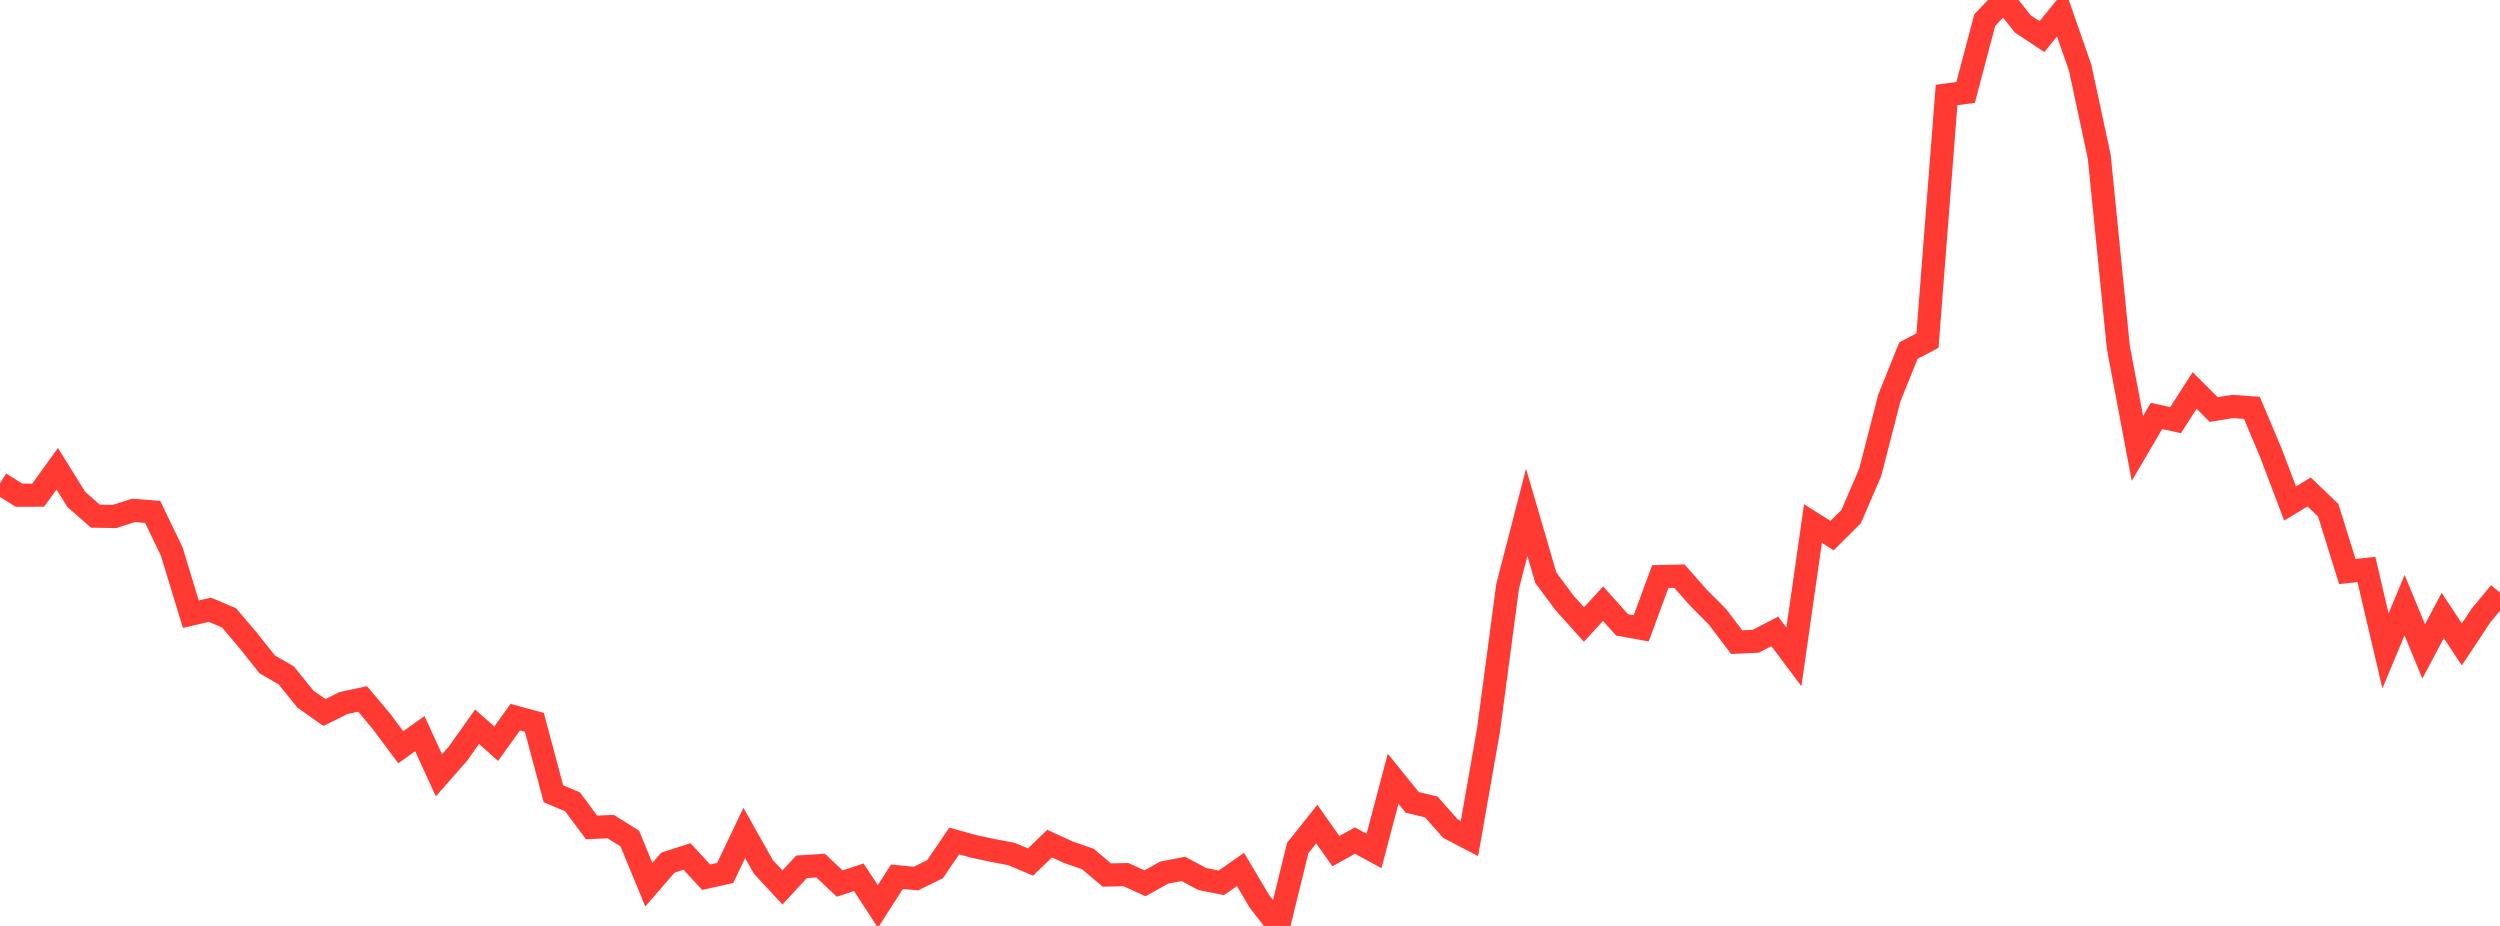 <?xml version="1.0" standalone="no"?>
<!DOCTYPE svg PUBLIC "-//W3C//DTD SVG 1.1//EN" "http://www.w3.org/Graphics/SVG/1.1/DTD/svg11.dtd">

<svg width="135" height="50" viewBox="0 0 135 50" preserveAspectRatio="none" 
  xmlns="http://www.w3.org/2000/svg"
  xmlns:xlink="http://www.w3.org/1999/xlink">


<polyline points="0.0, 26.097 1.031, 26.743 2.061, 26.74 3.092, 25.312 4.122, 26.969 5.153, 27.874 6.183, 27.891 7.214, 27.561 8.244, 27.643 9.275, 29.784 10.305, 33.166 11.336, 32.926 12.366, 33.364 13.397, 34.576 14.427, 35.875 15.458, 36.472 16.489, 37.75 17.519, 38.476 18.55, 37.965 19.58, 37.744 20.611, 38.968 21.641, 40.353 22.672, 39.615 23.702, 41.866 24.733, 40.694 25.763, 39.241 26.794, 40.161 27.824, 38.727 28.855, 39.005 29.885, 42.865 30.916, 43.297 31.947, 44.682 32.977, 44.635 34.008, 45.279 35.038, 47.774 36.069, 46.582 37.099, 46.249 38.13, 47.367 39.16, 47.141 40.191, 44.978 41.221, 46.81 42.252, 47.922 43.282, 46.809 44.313, 46.741 45.344, 47.713 46.374, 47.372 47.405, 48.95 48.435, 47.344 49.466, 47.442 50.496, 46.933 51.527, 45.413 52.557, 45.699 53.588, 45.921 54.618, 46.115 55.649, 46.551 56.679, 45.556 57.71, 46.028 58.74, 46.383 59.771, 47.25 60.802, 47.23 61.832, 47.698 62.863, 47.122 63.893, 46.919 64.924, 47.467 65.954, 47.673 66.985, 46.949 68.015, 48.682 69.046, 50.0 70.076, 45.795 71.107, 44.5 72.137, 45.962 73.168, 45.391 74.198, 45.951 75.229, 42.053 76.26, 43.329 77.29, 43.577 78.321, 44.745 79.351, 45.282 80.382, 39.411 81.412, 31.66 82.443, 27.666 83.473, 31.195 84.504, 32.579 85.534, 33.726 86.565, 32.597 87.595, 33.745 88.626, 33.929 89.656, 31.134 90.687, 31.112 91.718, 32.277 92.748, 33.313 93.779, 34.676 94.809, 34.629 95.84, 34.096 96.87, 35.471 97.901, 28.271 98.931, 28.923 99.962, 27.897 100.992, 25.508 102.023, 21.496 103.053, 18.936 104.084, 18.391 105.115, 5.129 106.145, 4.99 107.176, 1.087 108.206, 0.0 109.237, 1.297 110.267, 1.978 111.298, 0.704 112.328, 3.655 113.359, 8.457 114.389, 18.745 115.42, 24.214 116.45, 22.46 117.481, 22.689 118.511, 21.086 119.542, 22.115 120.573, 21.948 121.603, 22.023 122.634, 24.47 123.664, 27.187 124.695, 26.566 125.725, 27.554 126.756, 30.865 127.786, 30.749 128.817, 35.151 129.847, 32.679 130.878, 35.175 131.908, 33.237 132.939, 34.8 133.969, 33.244 135.0, 31.999" fill="none" stroke="#ff3a33" stroke-width="1.25"/>

</svg>